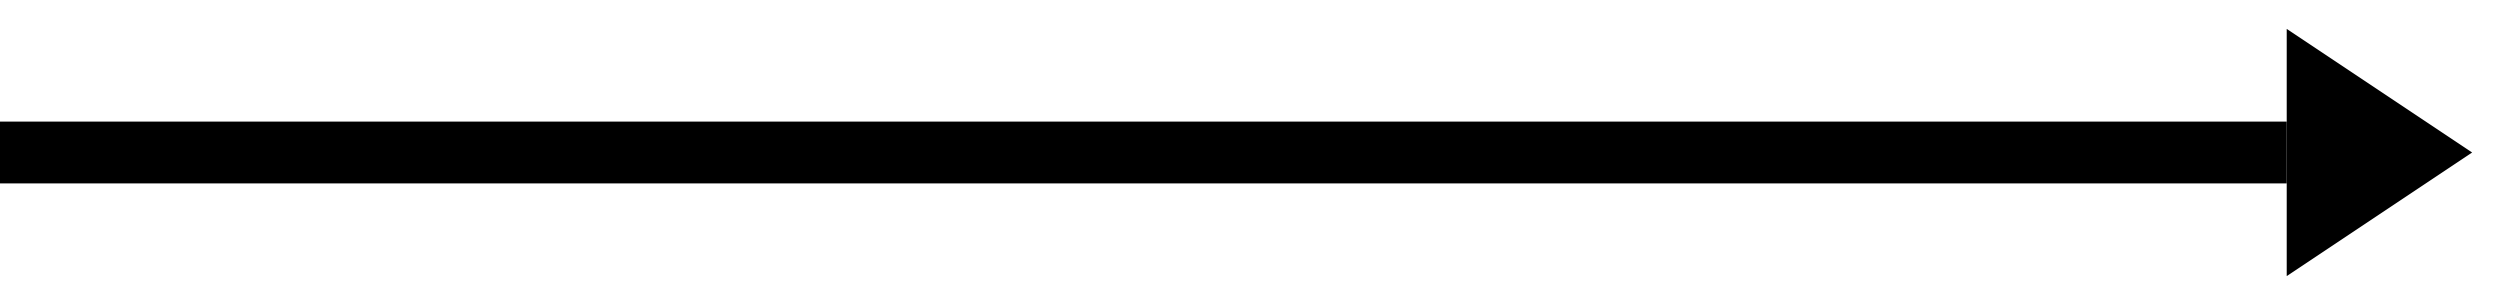 <svg xmlns="http://www.w3.org/2000/svg" width="80.902" height="9.869" viewBox="0 0 80.902 9.869">
  <g id="arrow" transform="translate(-1619 -1821.065)">
    <path id="パス_5" data-name="パス 5" d="M4,0,0,6H8Z" transform="translate(1699 1822) rotate(90)" stroke="rgba(0,0,0,0)" stroke-width="1"/>
    <rect id="line" width="74" height="2" transform="translate(1619 1825)"/>
  </g>
</svg>
